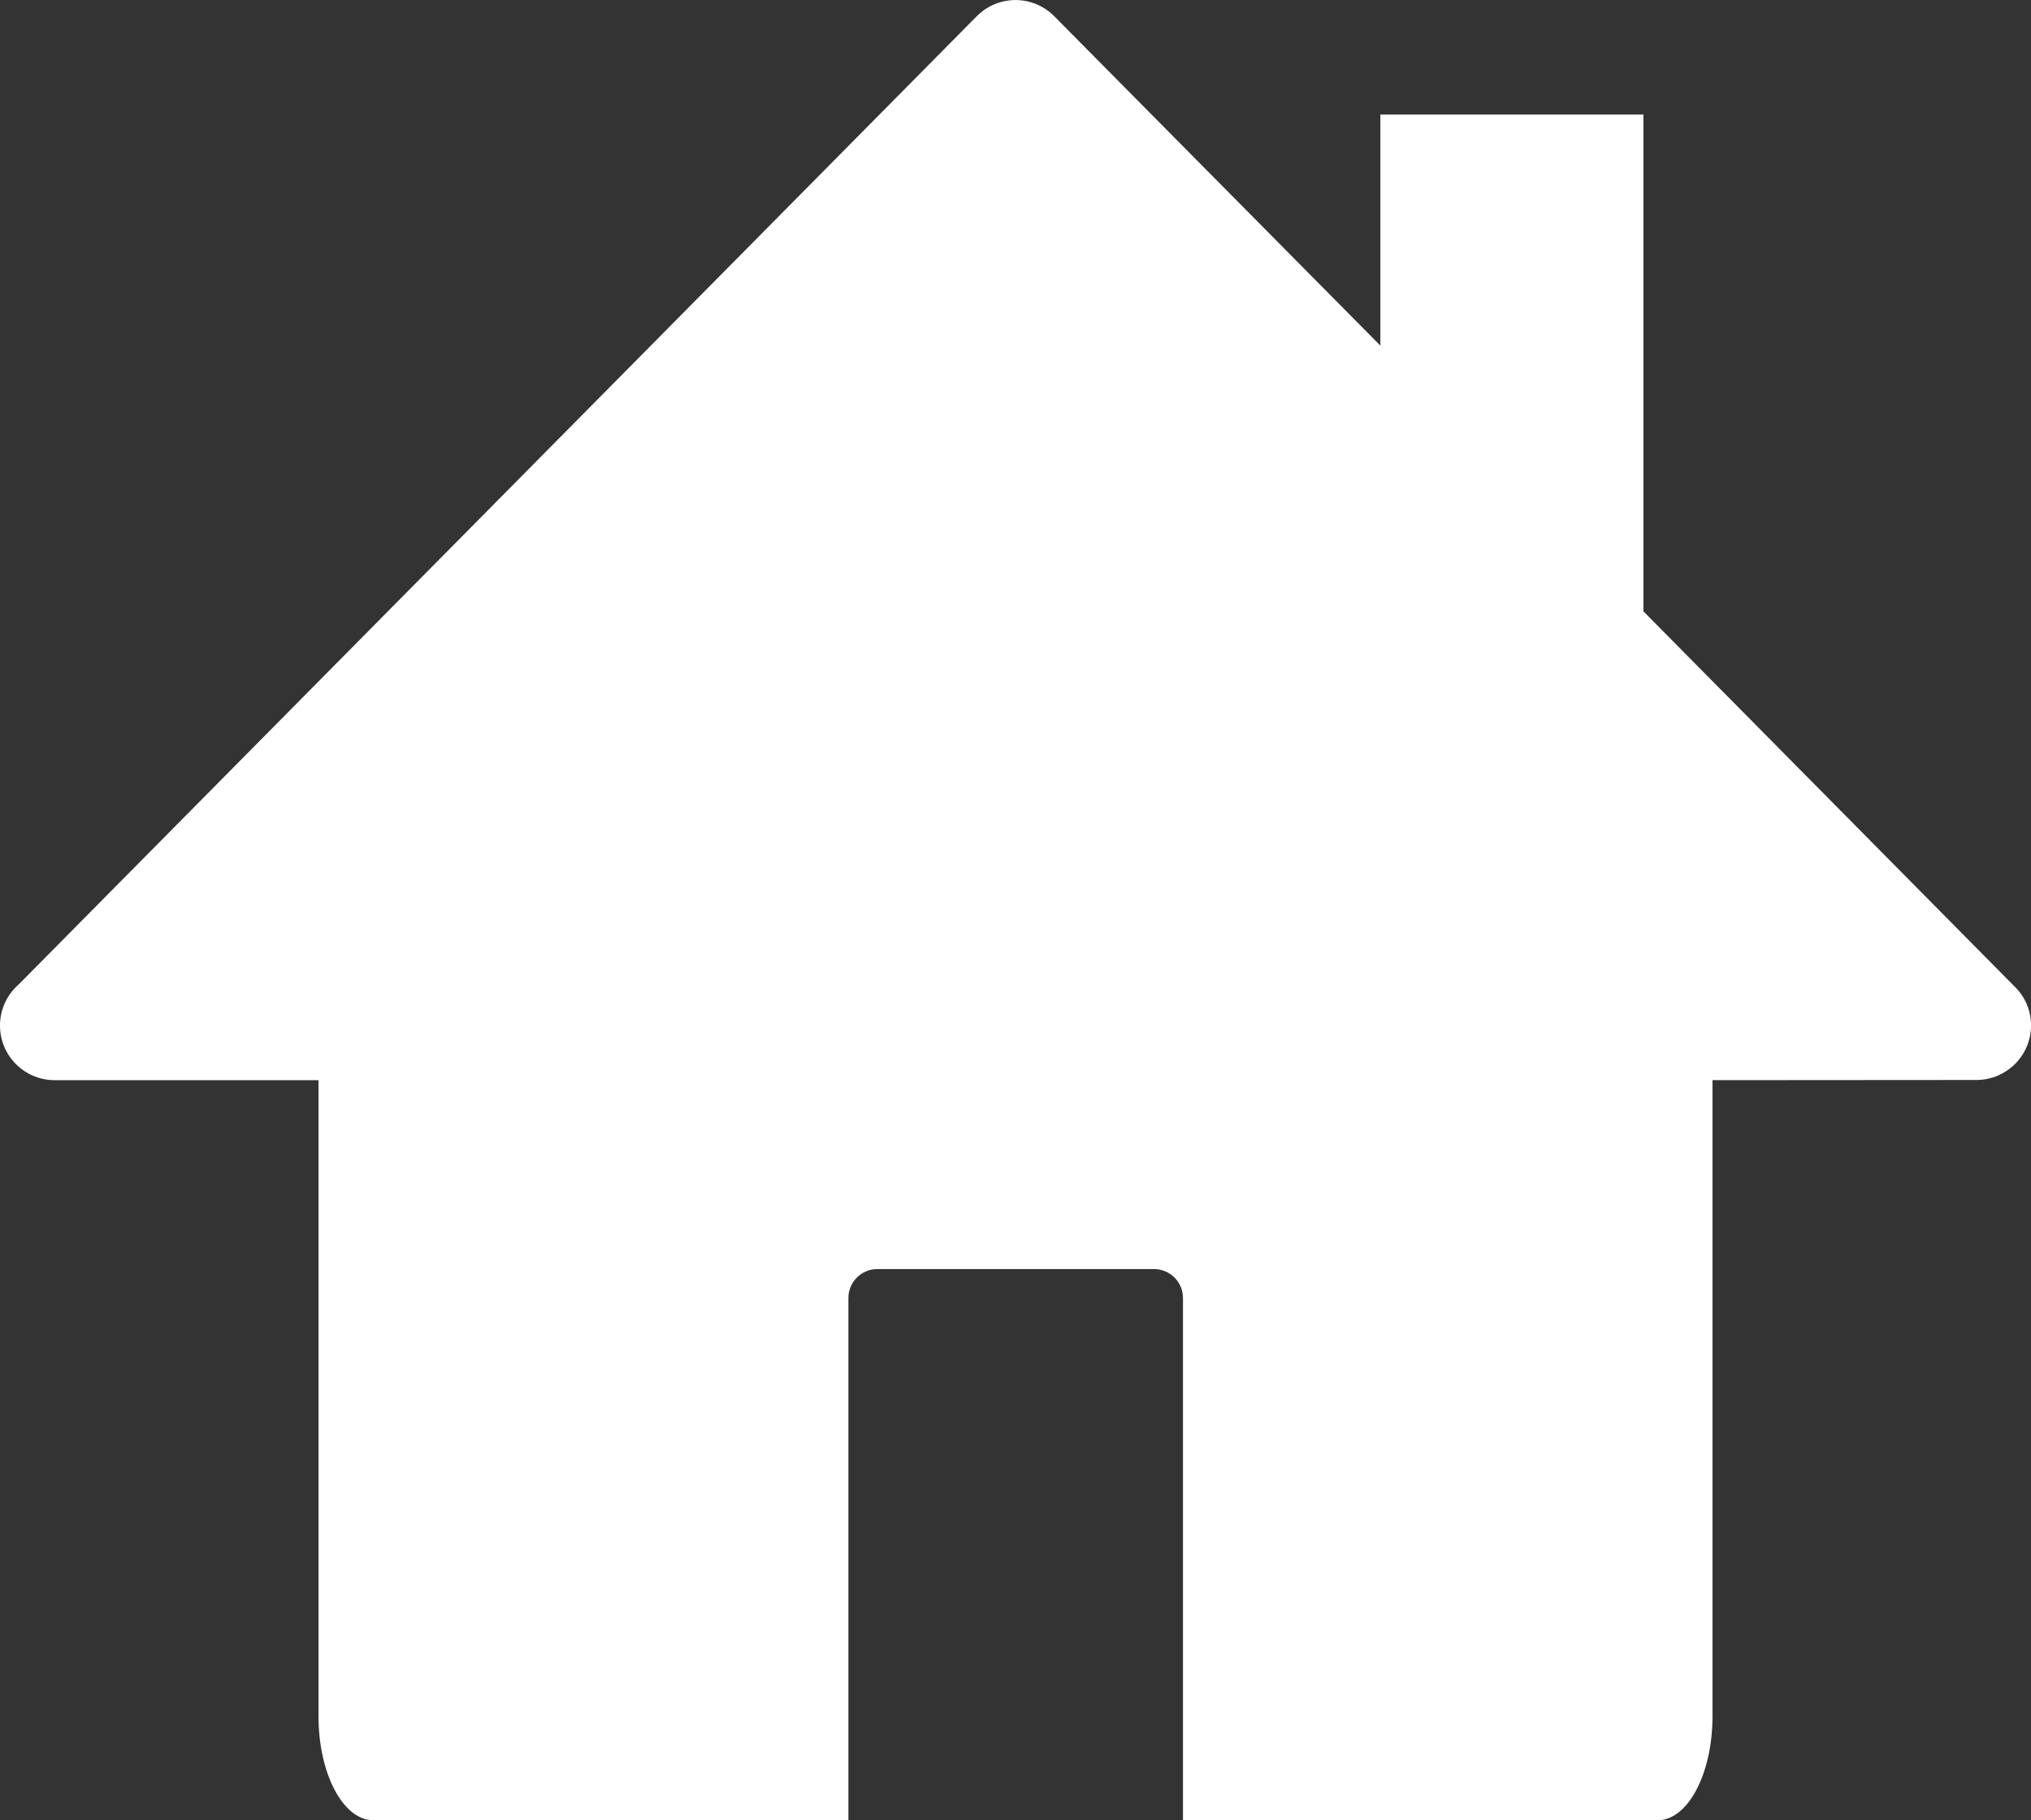 <?xml version="1.0" encoding="UTF-8"?><svg id="b" xmlns="http://www.w3.org/2000/svg" viewBox="0 0 10.732 9.617"><rect x="0" y="0" width="10.732" height="9.617" fill="#333333" stroke="none"/><g id="c"><path d="M5.57.085l1.724,1.741V.605h1.39v2.625l1.964,1.985c.113.112.112.295-.001.407-.057.056-.13.084-.203.084l-1.395.001v3.361c0,.303-.13.549-.289.549h-2.509v-2.759c0-.085-.069-.153-.153-.153h-1.462c-.085,0-.153.069-.153.153v2.759H1.972c-.159,0-.289-.246-.289-.549v-3.361H.289c-.16,0-.289-.129-.289-.289,0-.087.039-.165.099-.217L5.162.085c.113-.113.295-.113.408,0h0Z" style="fill:#fff; fill-rule:evenodd;"/></g></svg>